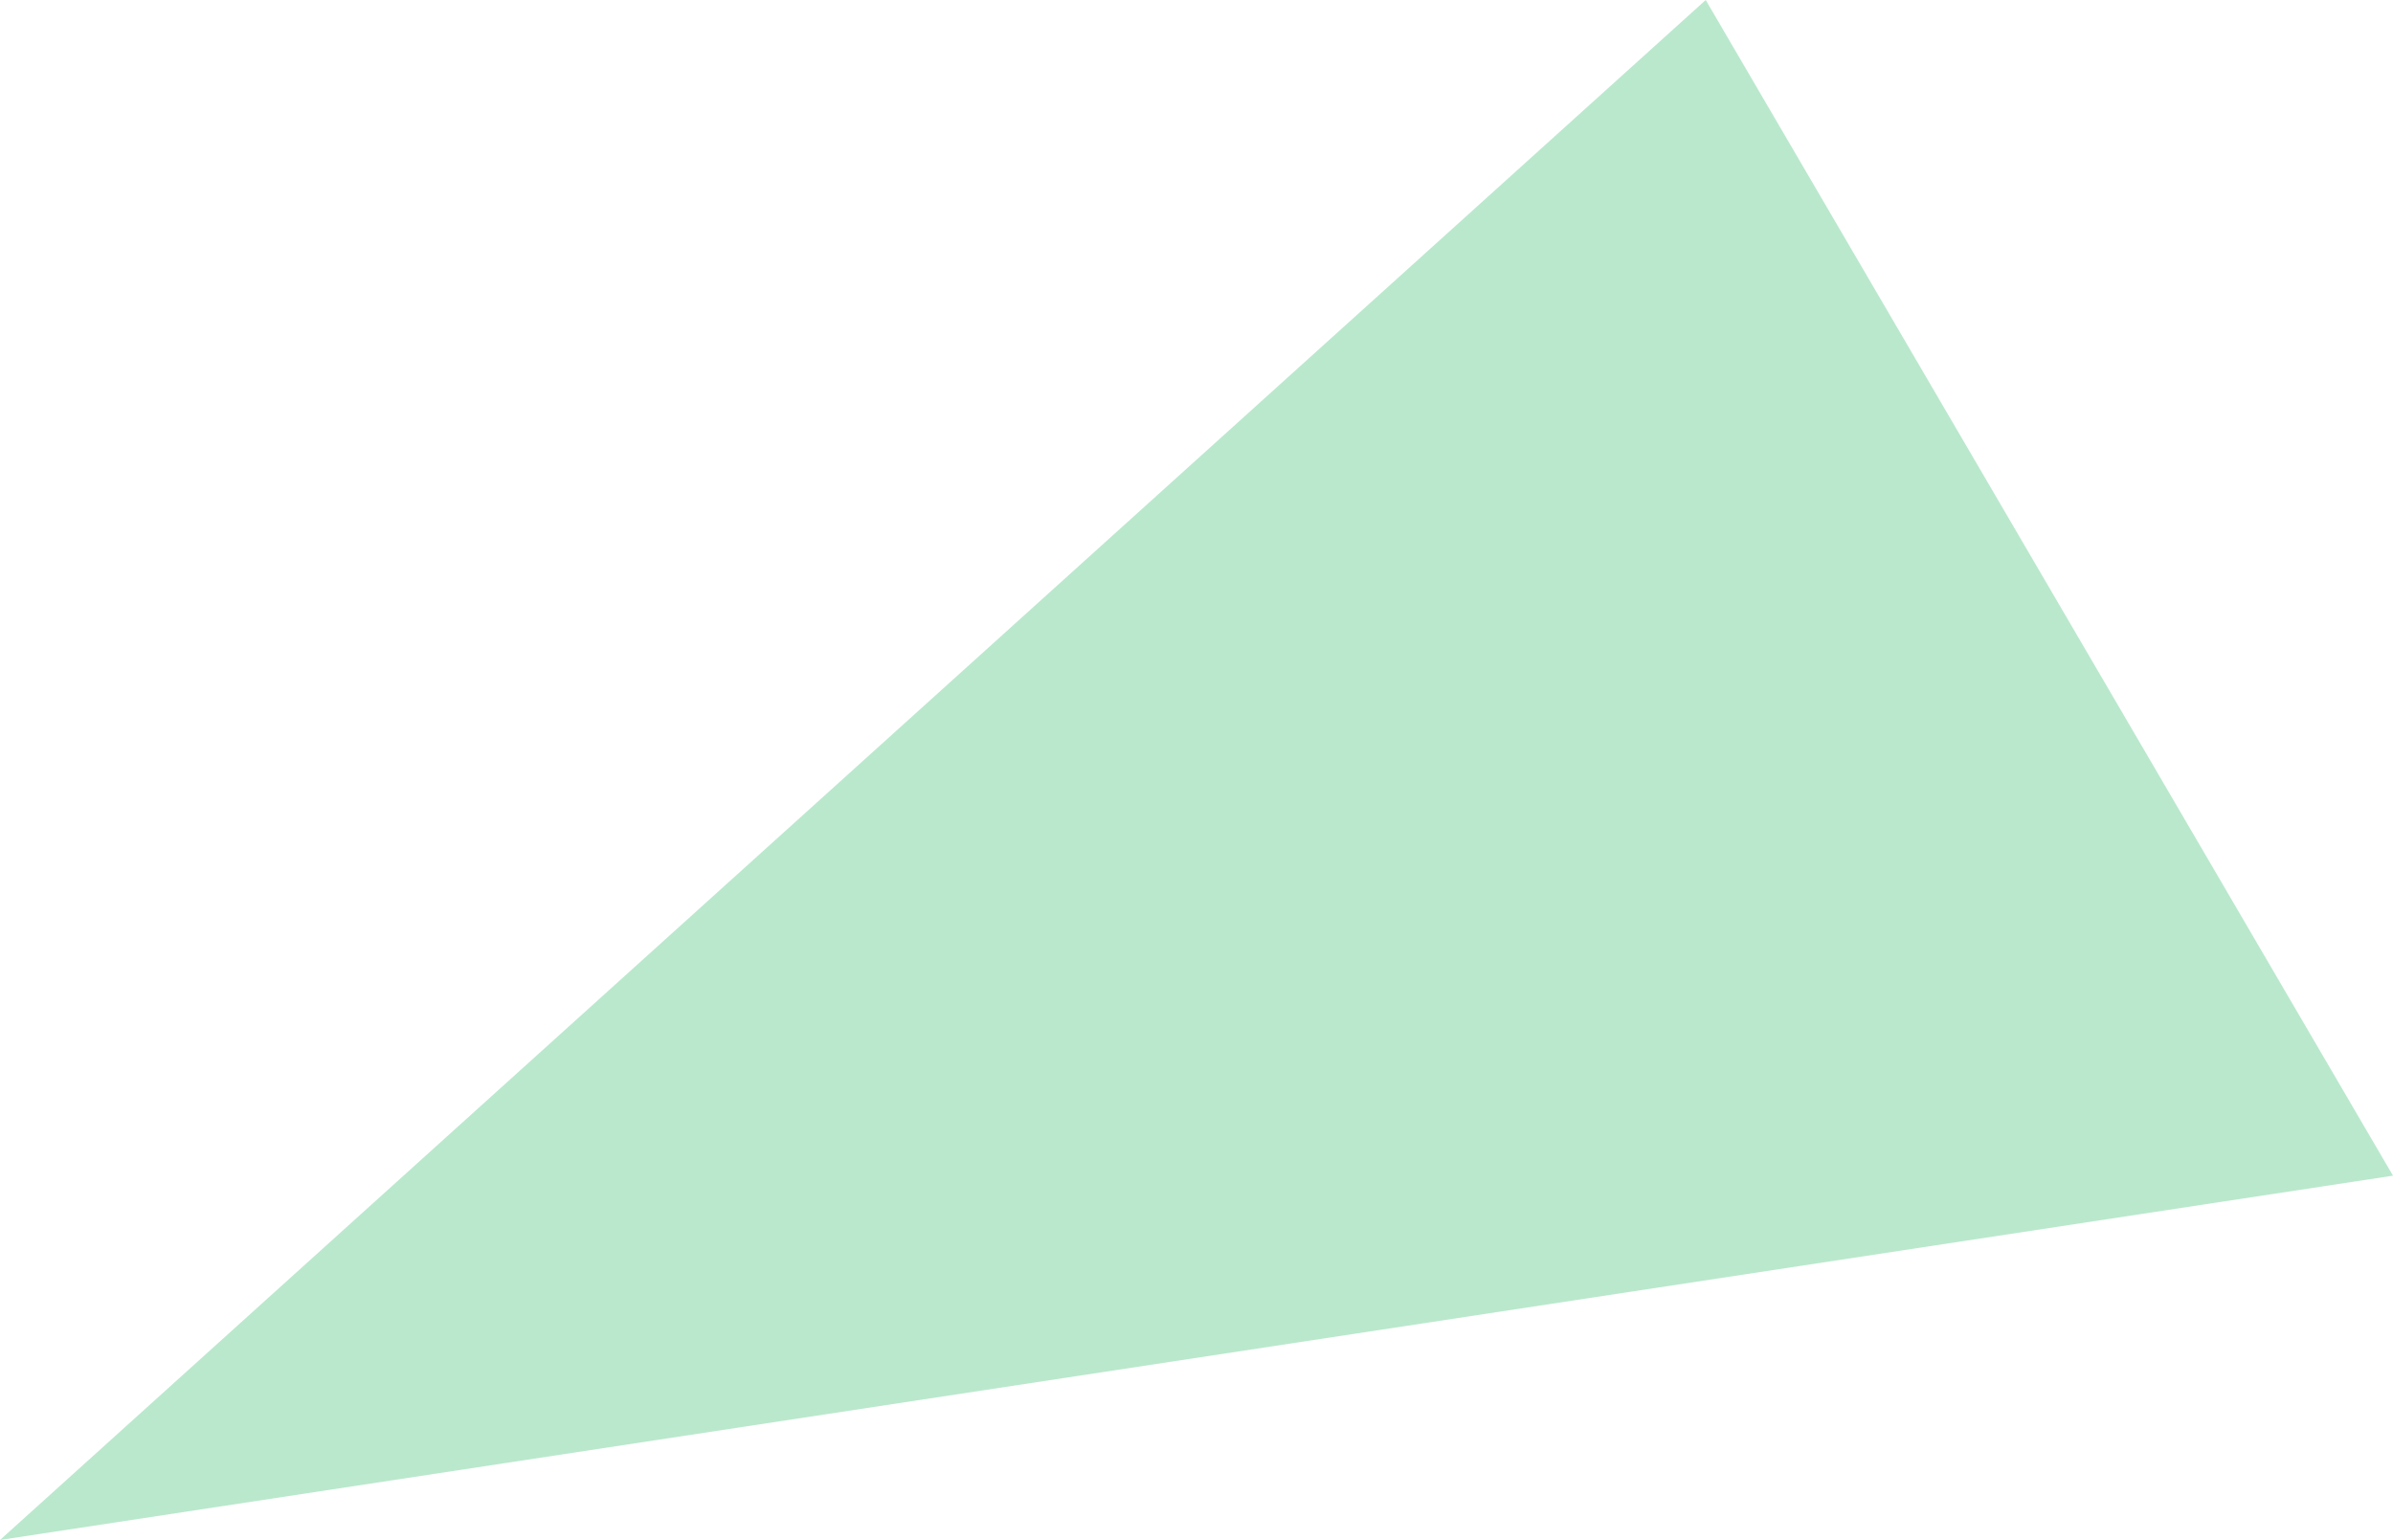 <svg width="1026.269" height="660.504" viewBox="0 0 1026.27 660.504" fill="none" xmlns="http://www.w3.org/2000/svg" xmlns:xlink="http://www.w3.org/1999/xlink">
	<path id="Polygon 8" d="M0 660.5L731.52 0L1026.27 504.25L0 660.5Z" fill="#BAE8CD" fill-opacity="1" fill-rule="nonzero"/>
</svg>
